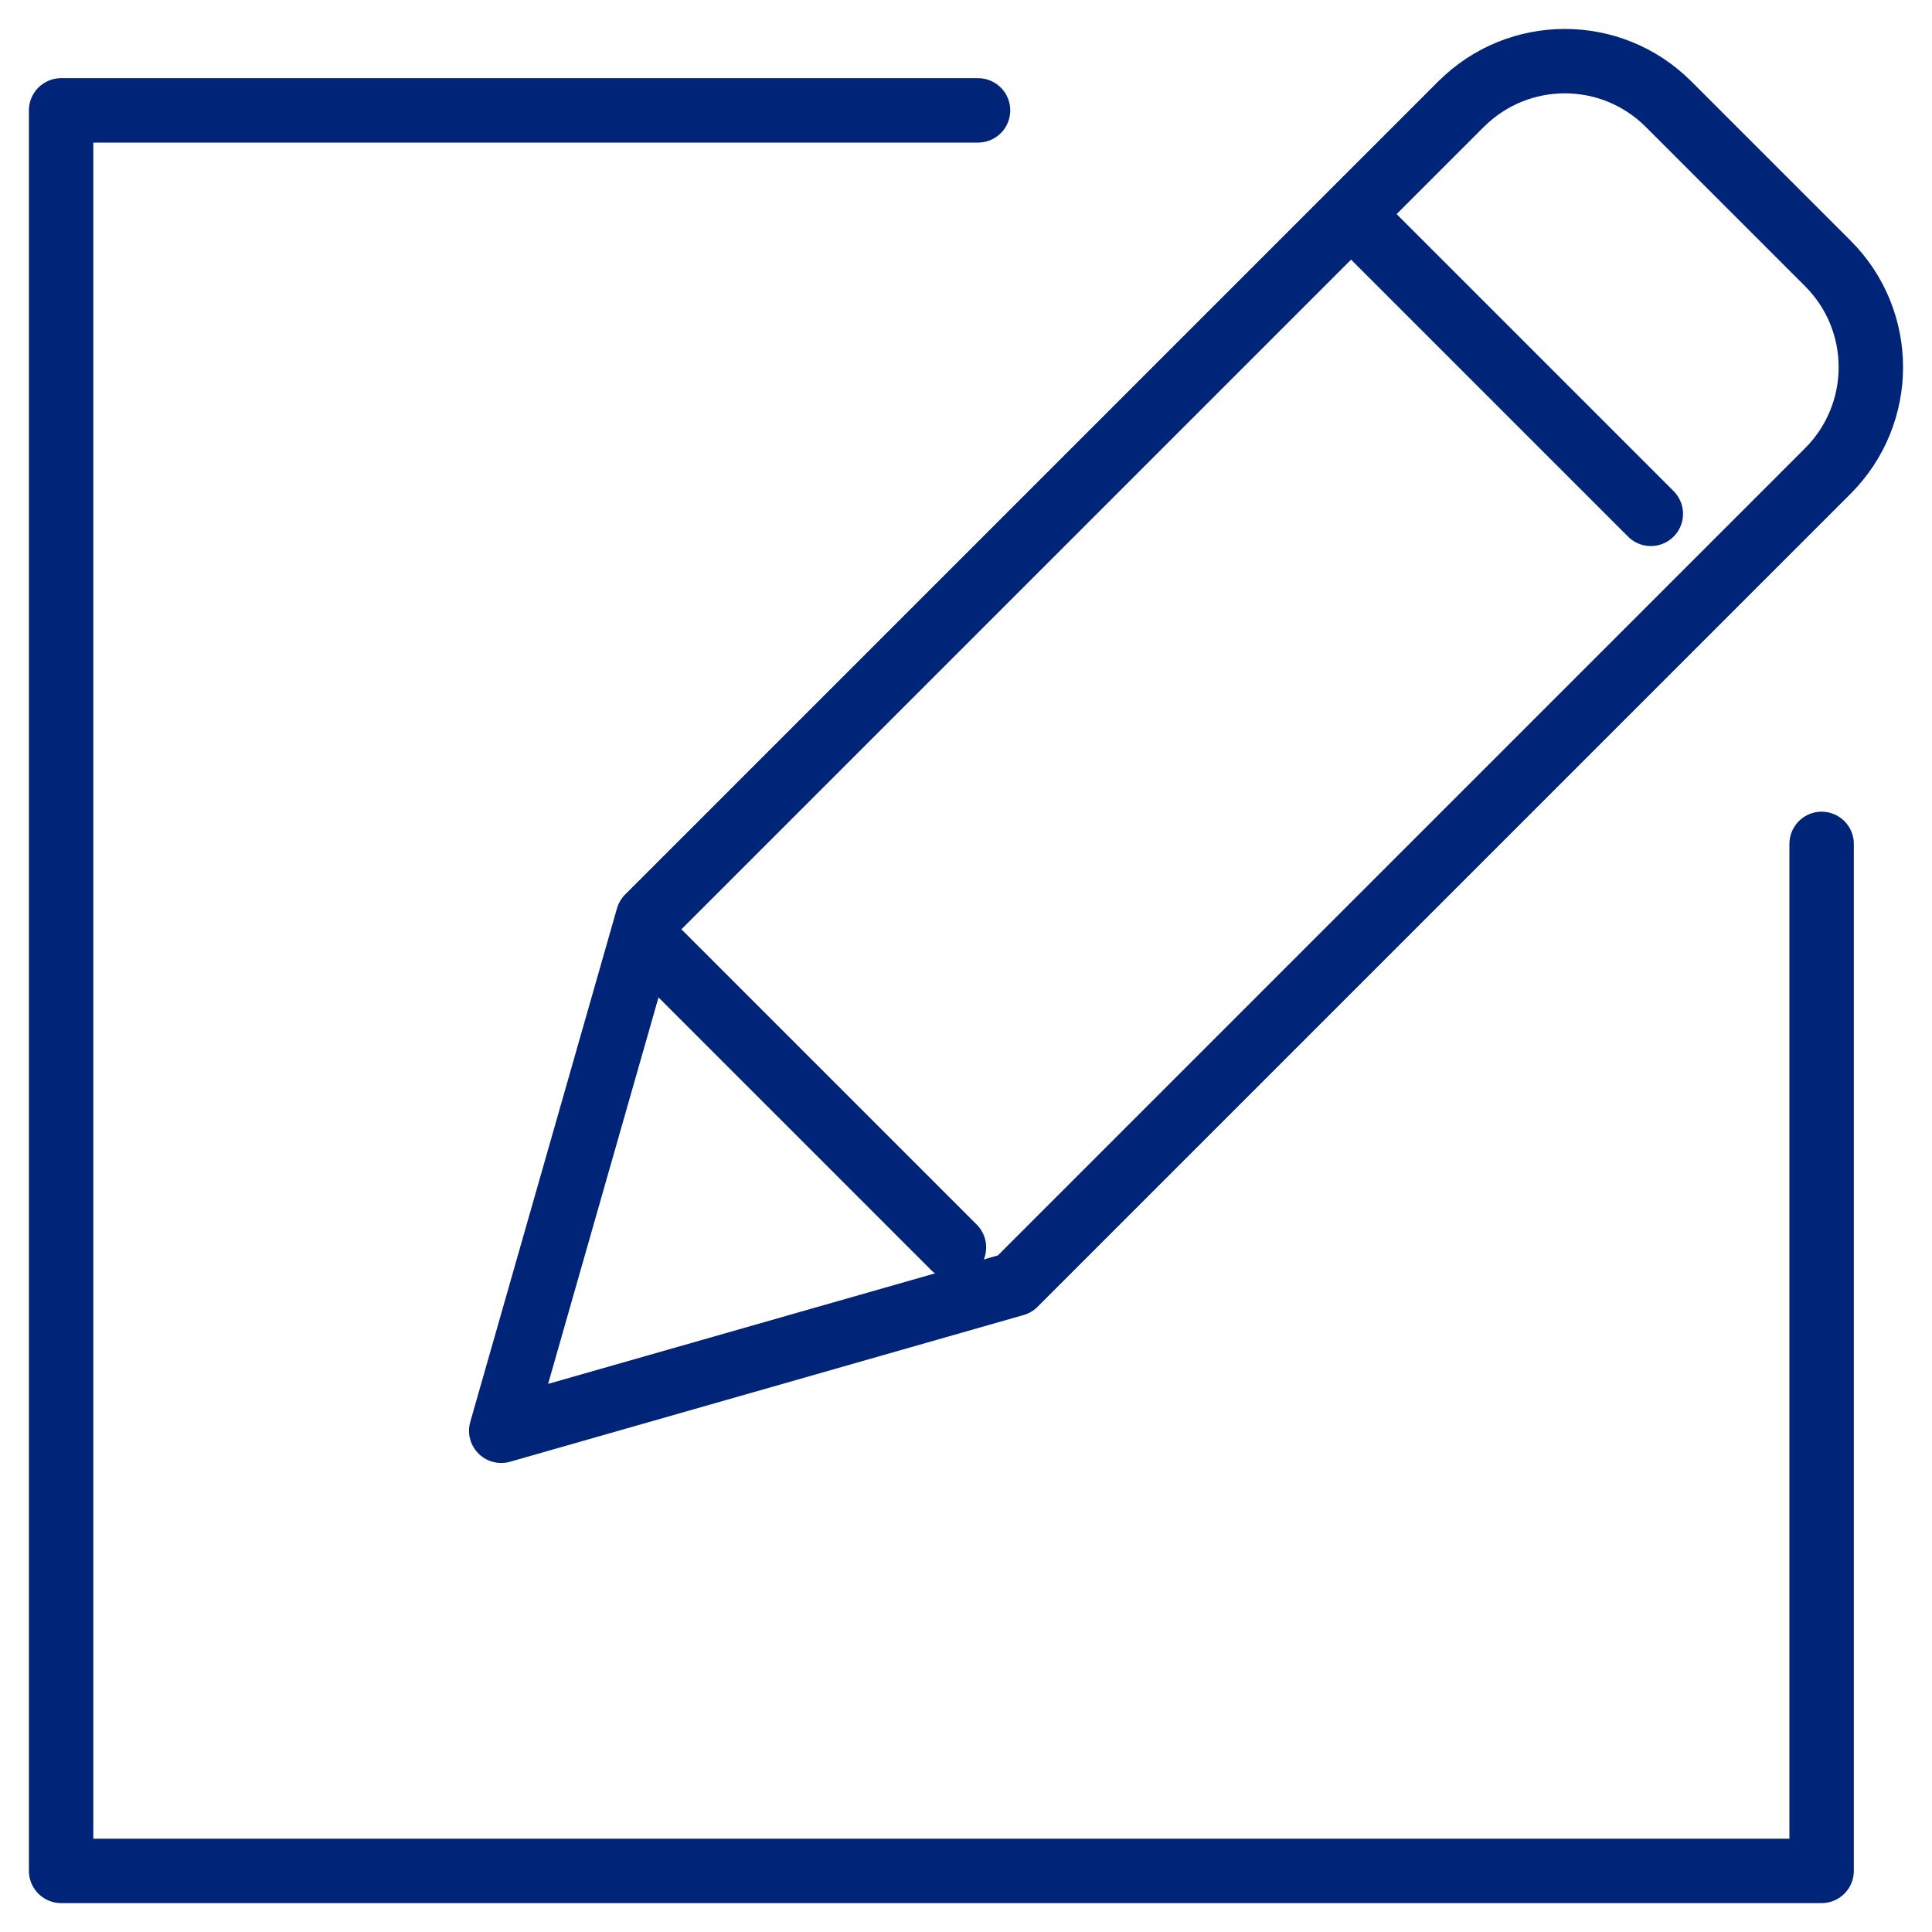 <svg width="30" height="30" viewBox="0 0 30 30" fill="none" xmlns="http://www.w3.org/2000/svg">
<g clip-path="url(#clip0_2072_369)">
<path d="M28.286 13.104V29.051H0.949V1.714H15.187" stroke="#002478" stroke-linecap="round" stroke-linejoin="round"/>
<path d="M22.688 1.616L10.061 14.243L7.783 22.217L15.757 19.939L28.383 7.313C29.273 6.422 29.273 4.981 28.383 4.091L25.909 1.617C25.019 0.727 23.578 0.727 22.688 1.617V1.616Z" stroke="#002478" stroke-linecap="round" stroke-linejoin="round"/>
<path d="M25.634 7.979L21.078 3.423" stroke="#002478" stroke-linecap="round" stroke-linejoin="round"/>
<path d="M10.257 14.813L14.813 19.369" stroke="#002478" stroke-linecap="round" stroke-linejoin="round"/>
</g>
<defs>
<clipPath id="clip0_2072_369">
<rect width="30" height="30" fill="white"/>
</clipPath>
</defs>
</svg>
